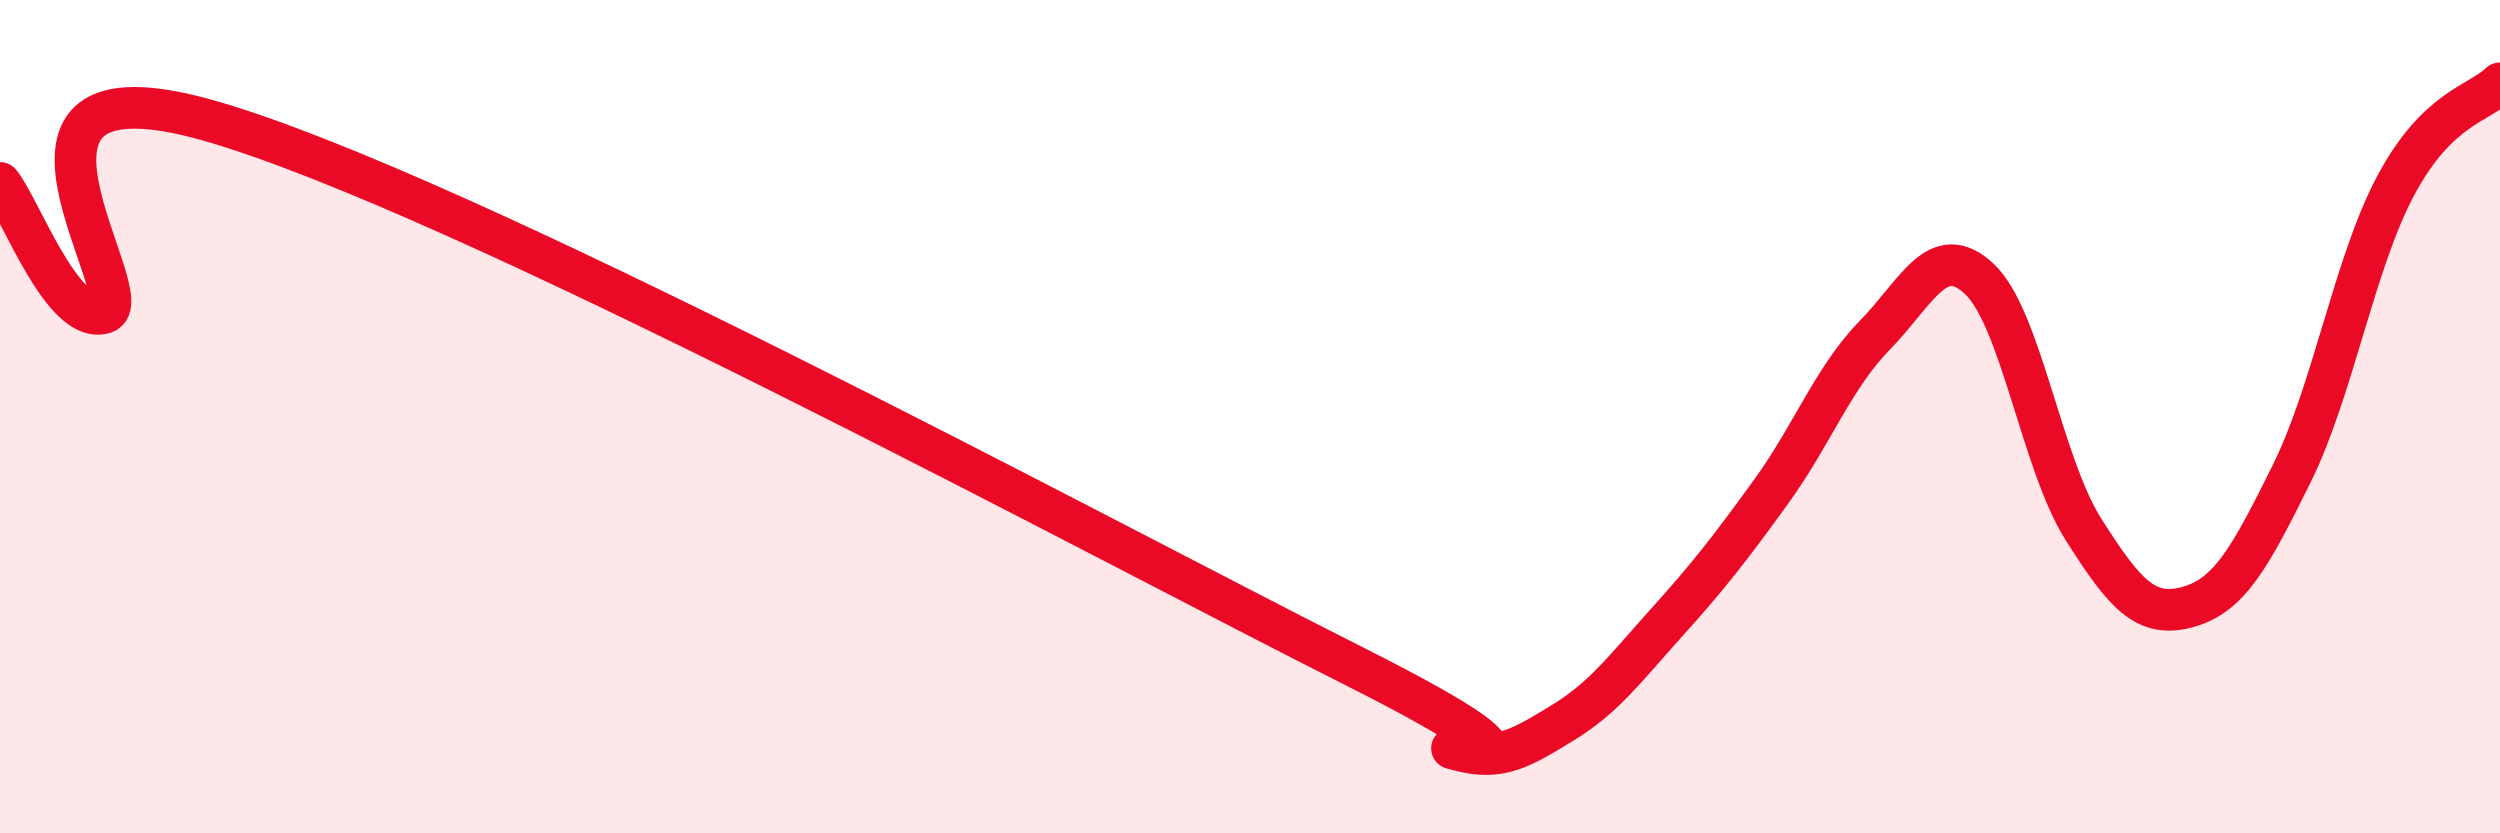 
    <svg width="60" height="20" viewBox="0 0 60 20" xmlns="http://www.w3.org/2000/svg">
      <path
        d="M 0,4.39 C 0.5,5.01 1.5,7.81 2.5,7.51 C 3.5,7.21 -1,1.19 5,2.89 C 11,4.59 26.5,12.97 32.5,15.99 C 38.5,19.01 34,17.73 35,18 C 36,18.27 36.5,17.96 37.5,17.35 C 38.5,16.74 39,16.05 40,14.94 C 41,13.83 41.5,13.19 42.5,11.81 C 43.5,10.43 44,9.06 45,8.04 C 46,7.02 46.5,5.76 47.5,6.69 C 48.5,7.62 49,11.12 50,12.7 C 51,14.28 51.5,14.84 52.5,14.57 C 53.5,14.3 54,13.39 55,11.37 C 56,9.35 56.5,6.32 57.5,4.45 C 58.5,2.58 59.5,2.49 60,2L60 20L0 20Z"
        fill="#EB0A25"
        opacity="0.1"
        stroke-linecap="round"
        stroke-linejoin="round"
      />
      <path
        d="M 0,4.39 C 0.5,5.01 1.5,7.81 2.5,7.51 C 3.5,7.21 -1,1.19 5,2.89 C 11,4.59 26.5,12.97 32.5,15.99 C 38.5,19.01 34,17.73 35,18 C 36,18.27 36.5,17.96 37.5,17.35 C 38.5,16.74 39,16.05 40,14.94 C 41,13.83 41.5,13.19 42.5,11.81 C 43.5,10.43 44,9.06 45,8.04 C 46,7.02 46.5,5.76 47.5,6.69 C 48.5,7.62 49,11.12 50,12.7 C 51,14.28 51.5,14.84 52.5,14.57 C 53.5,14.3 54,13.39 55,11.37 C 56,9.35 56.5,6.32 57.5,4.45 C 58.5,2.58 59.5,2.49 60,2"
        stroke="#EB0A25"
        stroke-width="1"
        fill="none"
        stroke-linecap="round"
        stroke-linejoin="round"
      />
    </svg>
  